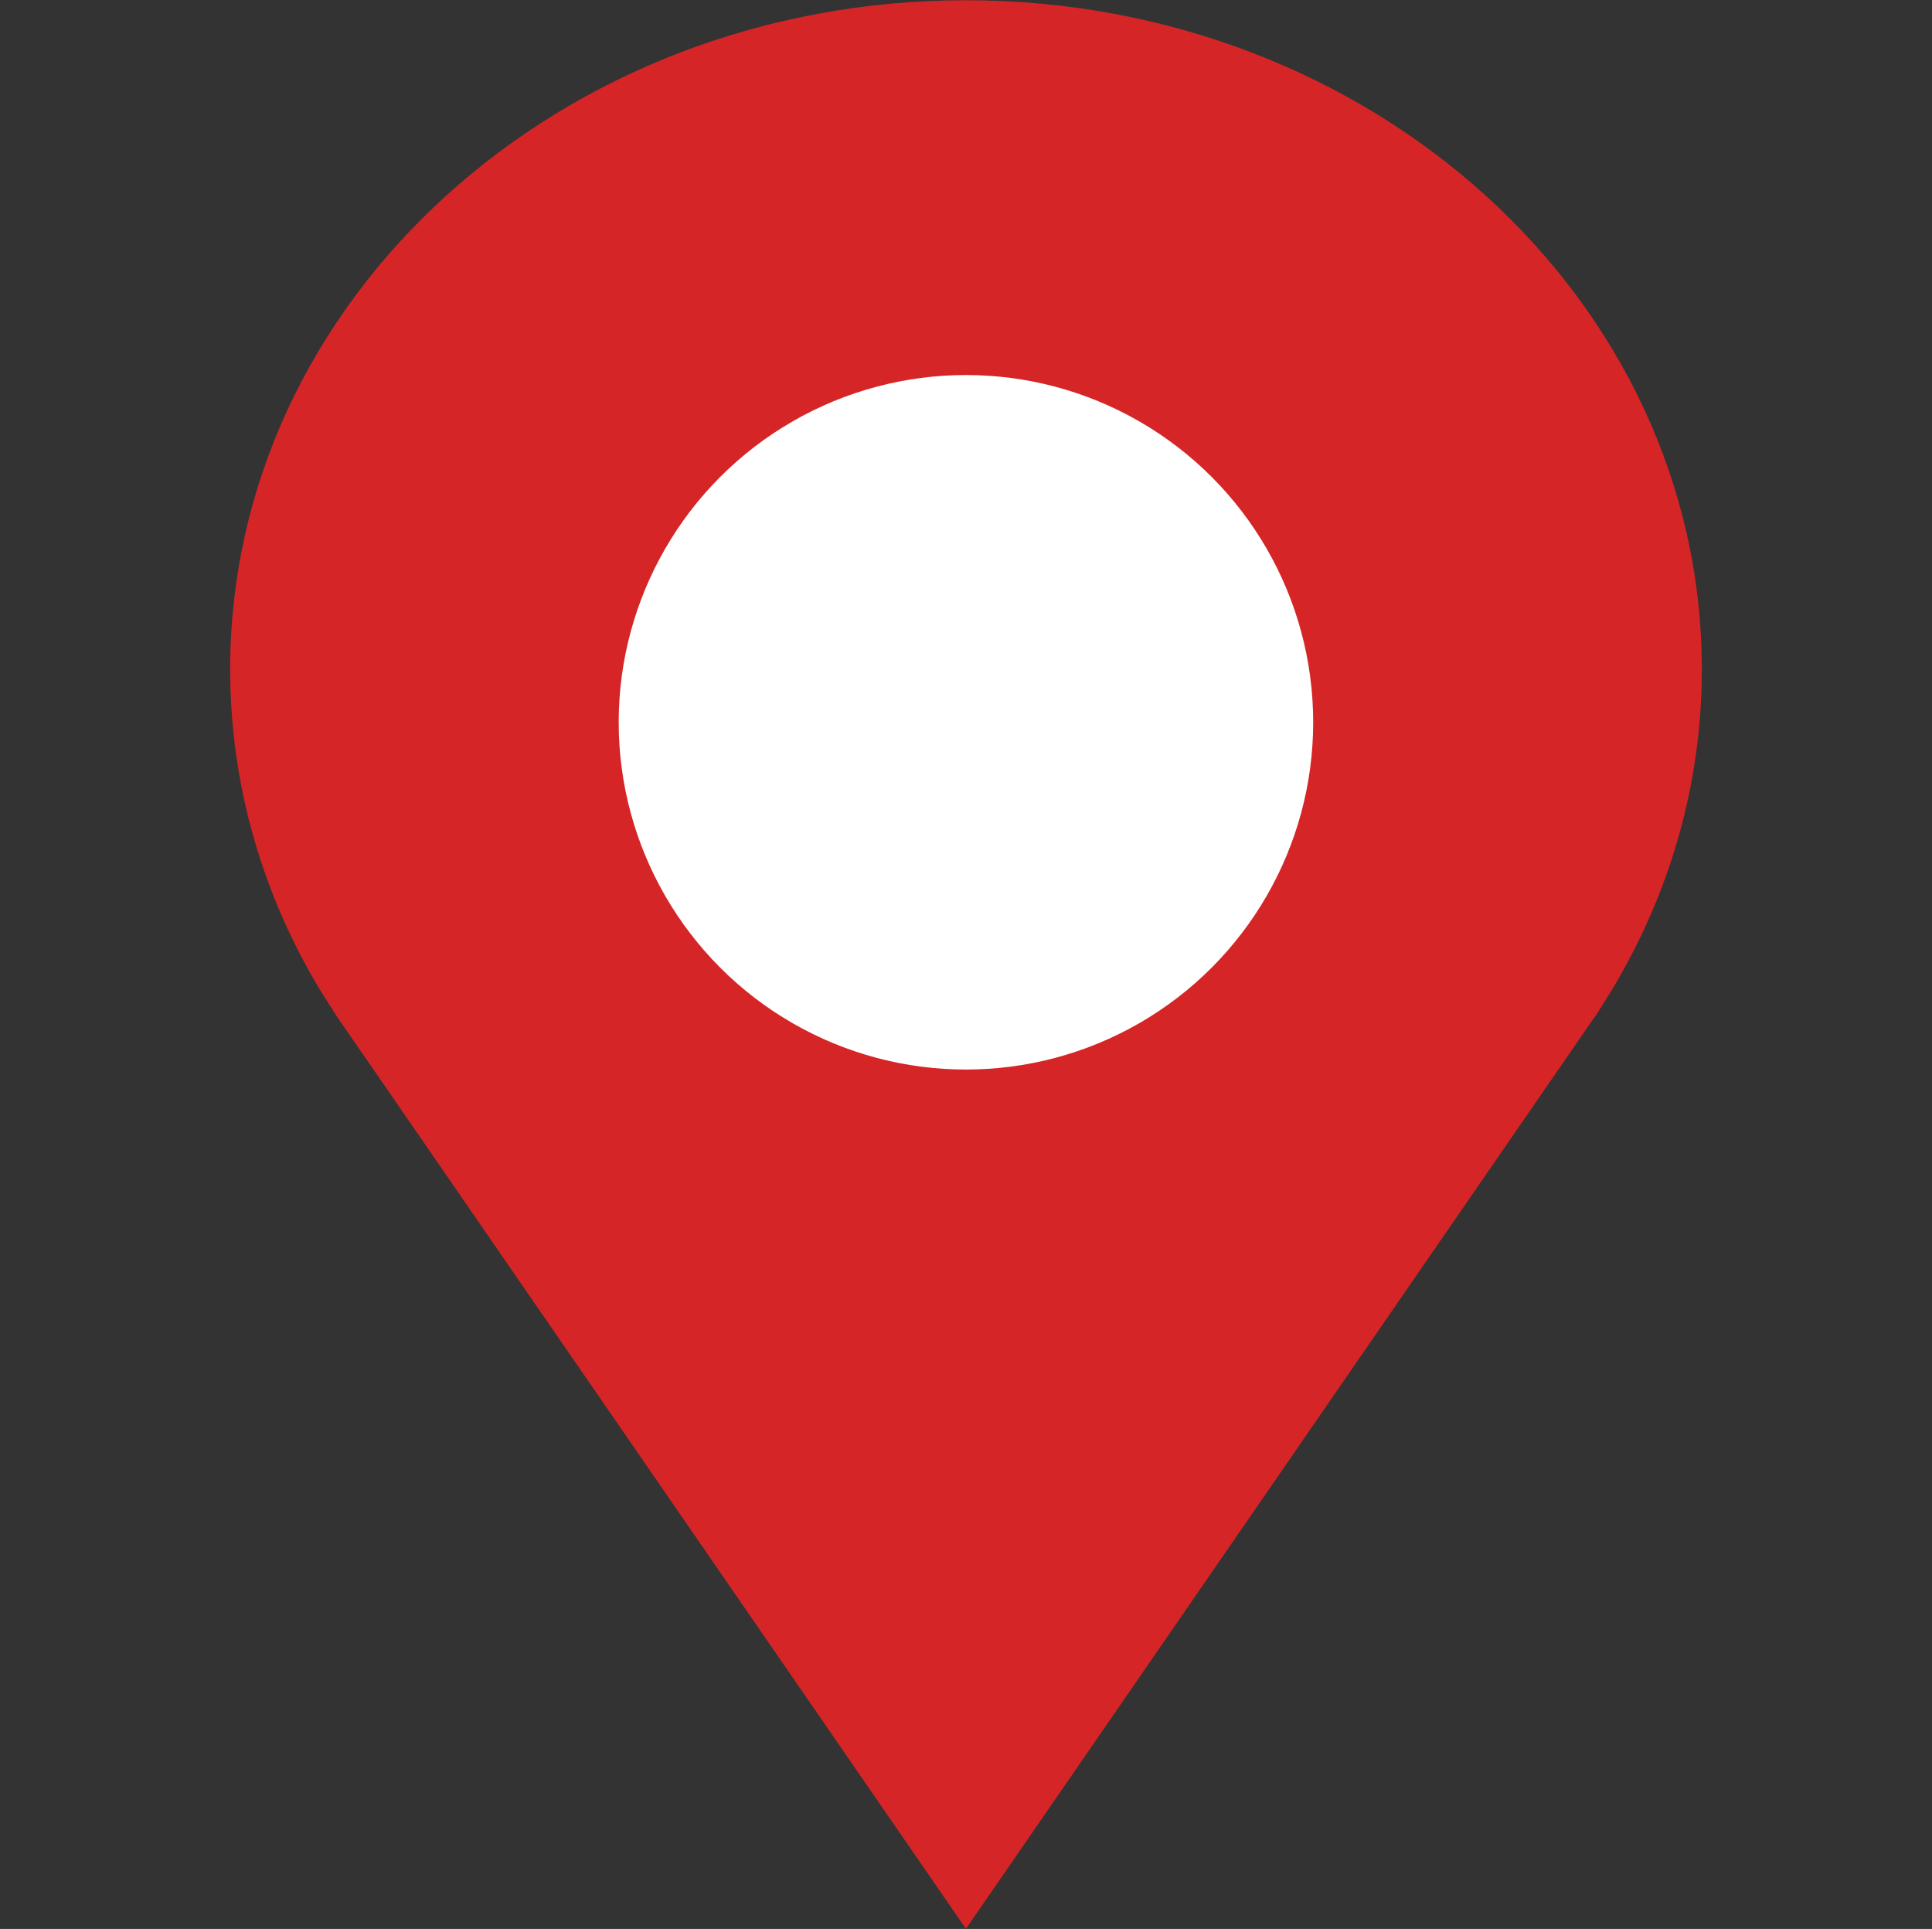<?xml version="1.0" encoding="utf-8"?>
<!-- Generator: Adobe Illustrator 16.0.0, SVG Export Plug-In . SVG Version: 6.00 Build 0)  -->
<!DOCTYPE svg PUBLIC "-//W3C//DTD SVG 1.1//EN" "http://www.w3.org/Graphics/SVG/1.1/DTD/svg11.dtd">
<svg version="1.1" id="Layer_1" xmlns="http://www.w3.org/2000/svg" xmlns:xlink="http://www.w3.org/1999/xlink" x="0px" y="0px"
	 width="16.007px" height="15.981px" viewBox="0 0 16.007 15.981" enable-background="new 0 0 16.007 15.981" xml:space="preserve">
<rect x="0" y="0" width="16.007" height="15.981" fill="#333333" stroke="none"/>
<g>
	<path fill="#D52527" d="M13.347,8.214C13.826,7.423,14.1,6.512,14.1,5.545c0-3.063-2.73-5.543-6.097-5.543
		c-3.366,0-6.096,2.479-6.096,5.543c0,0.967,0.273,1.878,0.752,2.669l0.129,0.202c0.002,0.005,0.007,0.01,0.01,0.015l5.205,7.549
		l5.196-7.536c0.007-0.011,0.015-0.021,0.023-0.031L13.347,8.214z"/>
	<circle fill="#FFFFFF" cx="8.003" cy="5.984" r="2.877"/>
</g>
</svg>
